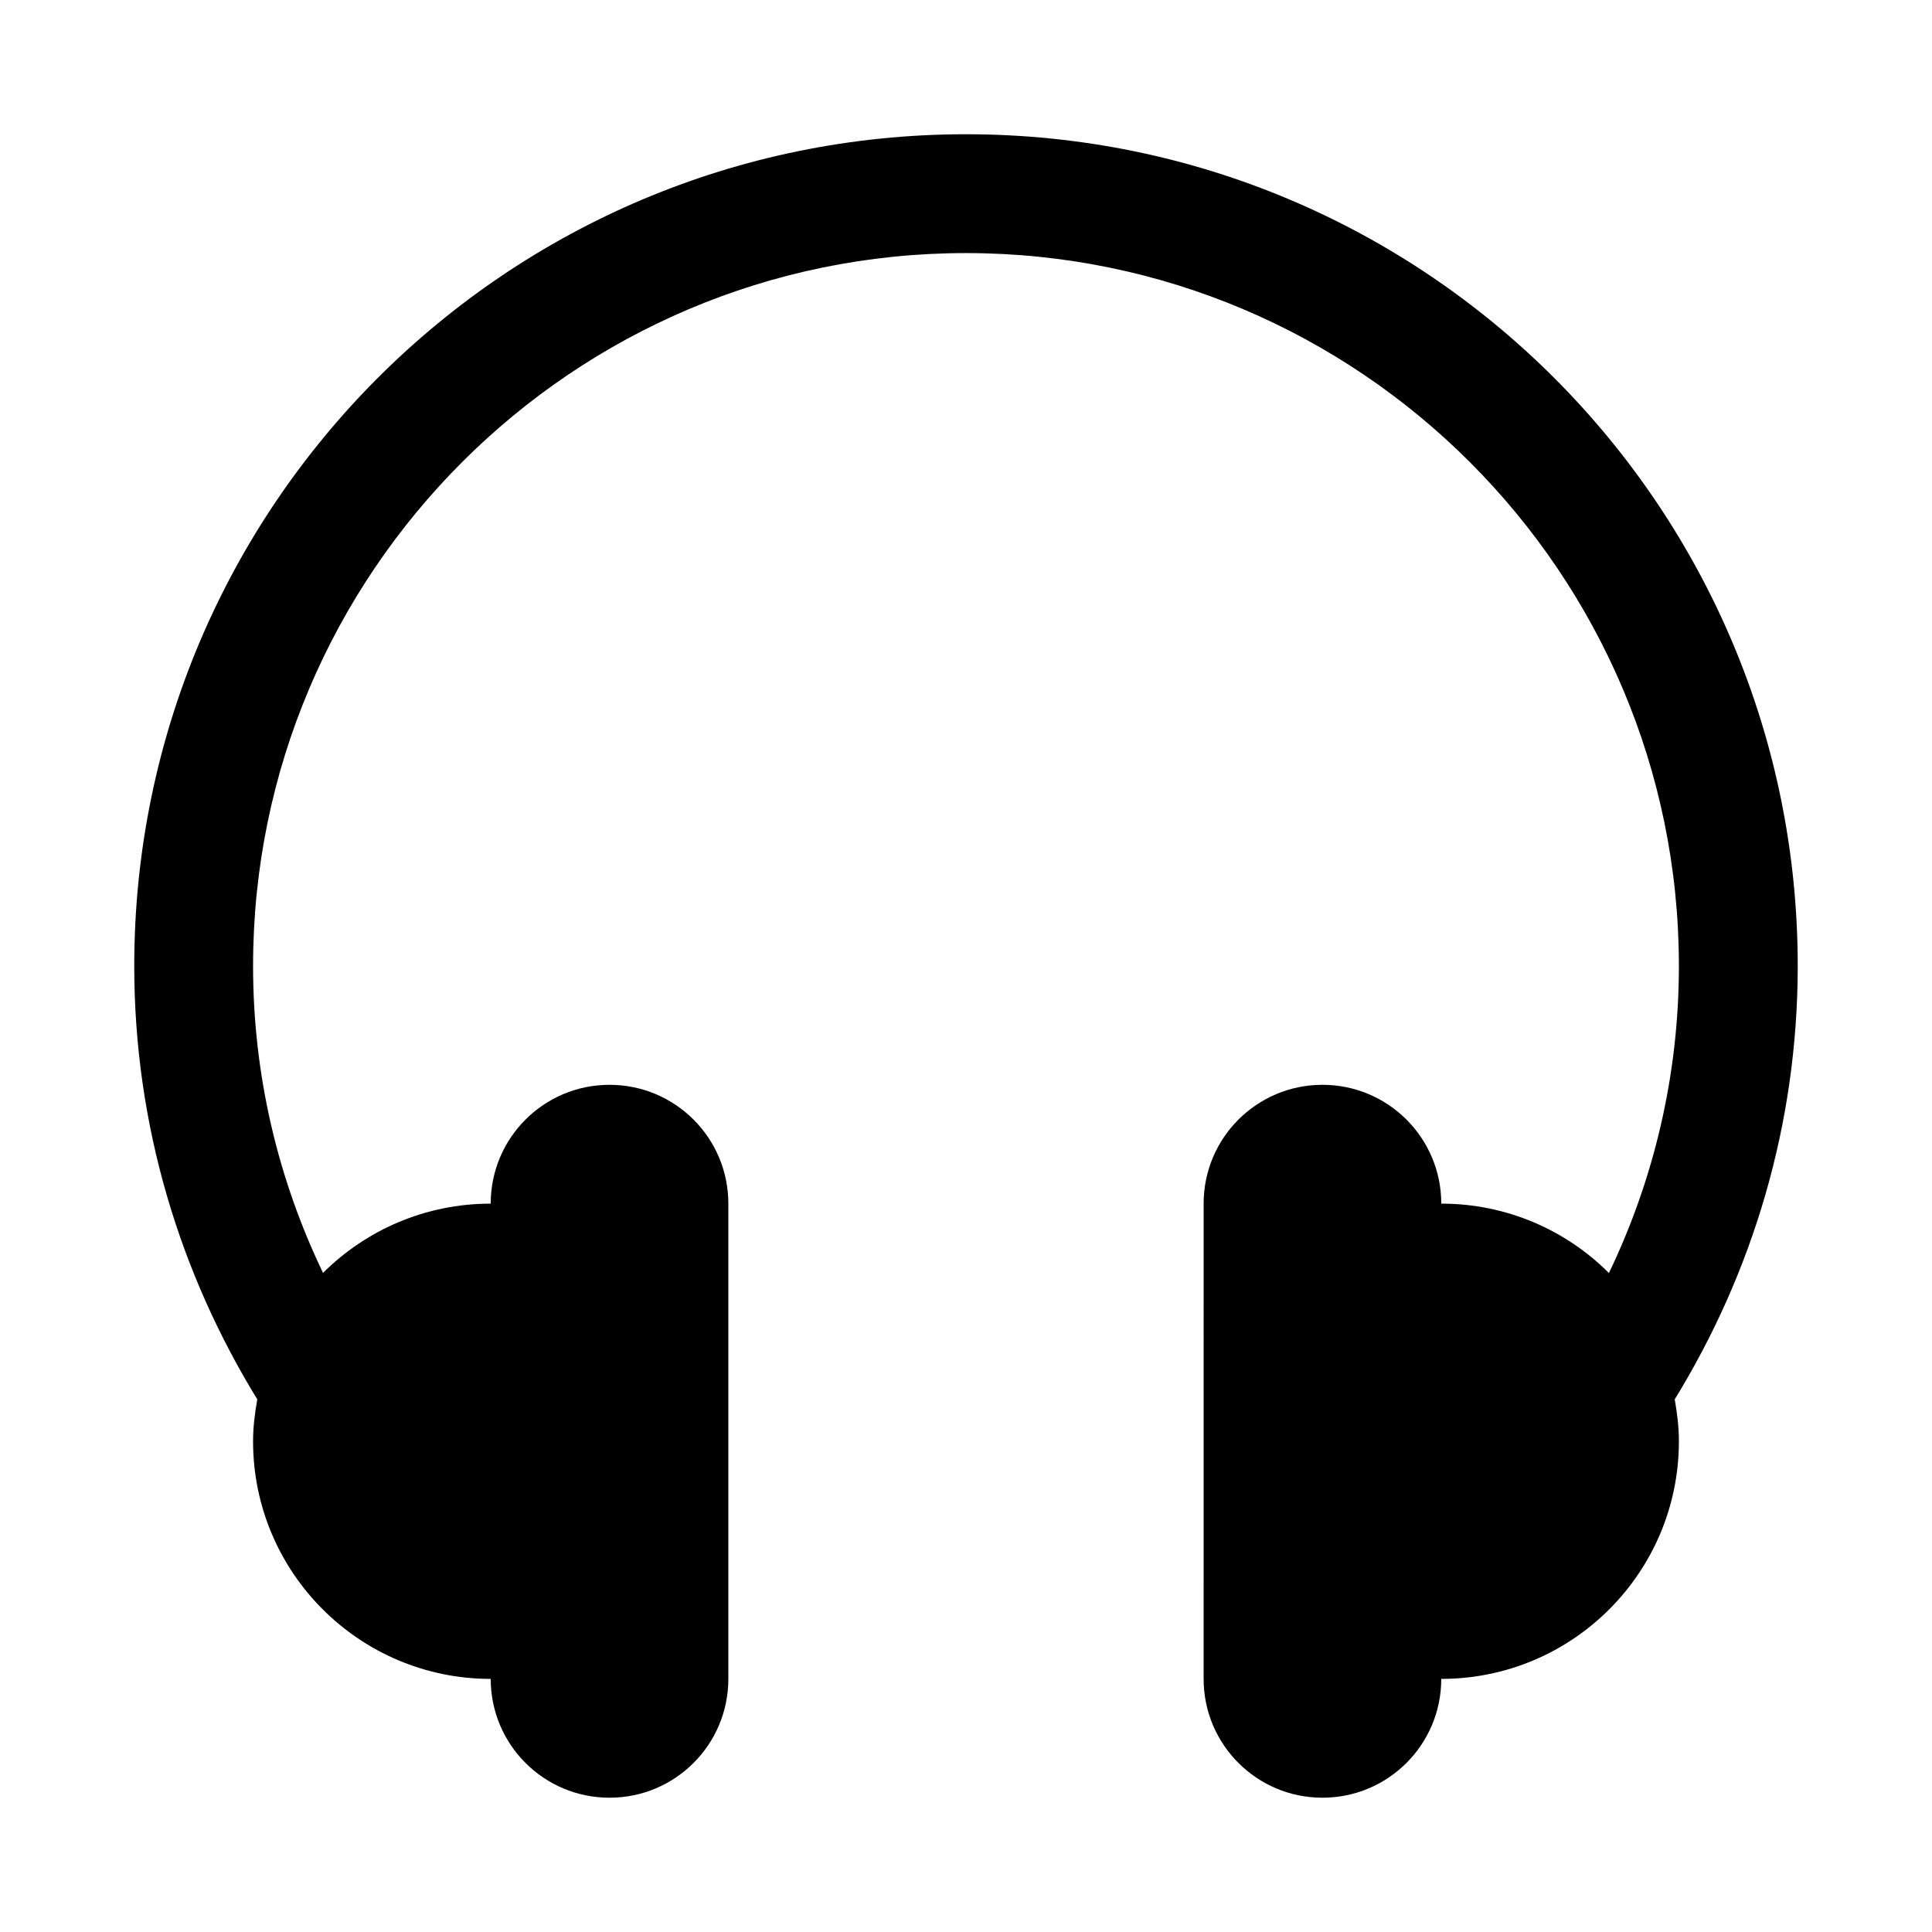 <?xml version="1.0" encoding="UTF-8"?>
<!-- Uploaded to: SVG Repo, www.svgrepo.com, Generator: SVG Repo Mixer Tools -->
<svg fill="#000000" width="800px" height="800px" version="1.1" viewBox="144 144 512 512" xmlns="http://www.w3.org/2000/svg">
 <path d="m587.82 514.85c0.645 3.625 1.105 7.285 1.105 11.098 0 34.777-28.199 62.977-62.977 62.977 0 17.406-14.086 31.488-31.488 31.488-17.402 0-31.488-14.086-31.488-31.488l0.004-125.95c0-17.406 14.086-31.488 31.488-31.488s31.488 14.086 31.488 31.488c17.344 0 33.055 7.012 44.434 18.391 11.836-24.664 18.539-52.25 18.539-81.367 0-104.18-84.746-188.93-188.93-188.93-104.18 0-188.93 84.746-188.93 188.93 0 29.121 6.703 56.703 18.543 81.332 11.391-11.348 27.09-18.355 44.434-18.355 0-17.406 14.086-31.488 31.488-31.488s31.488 14.086 31.488 31.488v125.95c0 17.406-14.086 31.488-31.488 31.488s-31.488-14.086-31.488-31.488c-34.777 0-62.977-28.199-62.977-62.977 0-3.812 0.477-7.504 1.121-11.102-20.539-33.457-32.609-72.695-32.609-114.85 0-121.74 98.676-220.42 220.42-220.42 121.74 0 220.42 98.676 220.42 220.42-0.004 42.156-12.059 81.395-32.598 114.85z"/>
</svg>